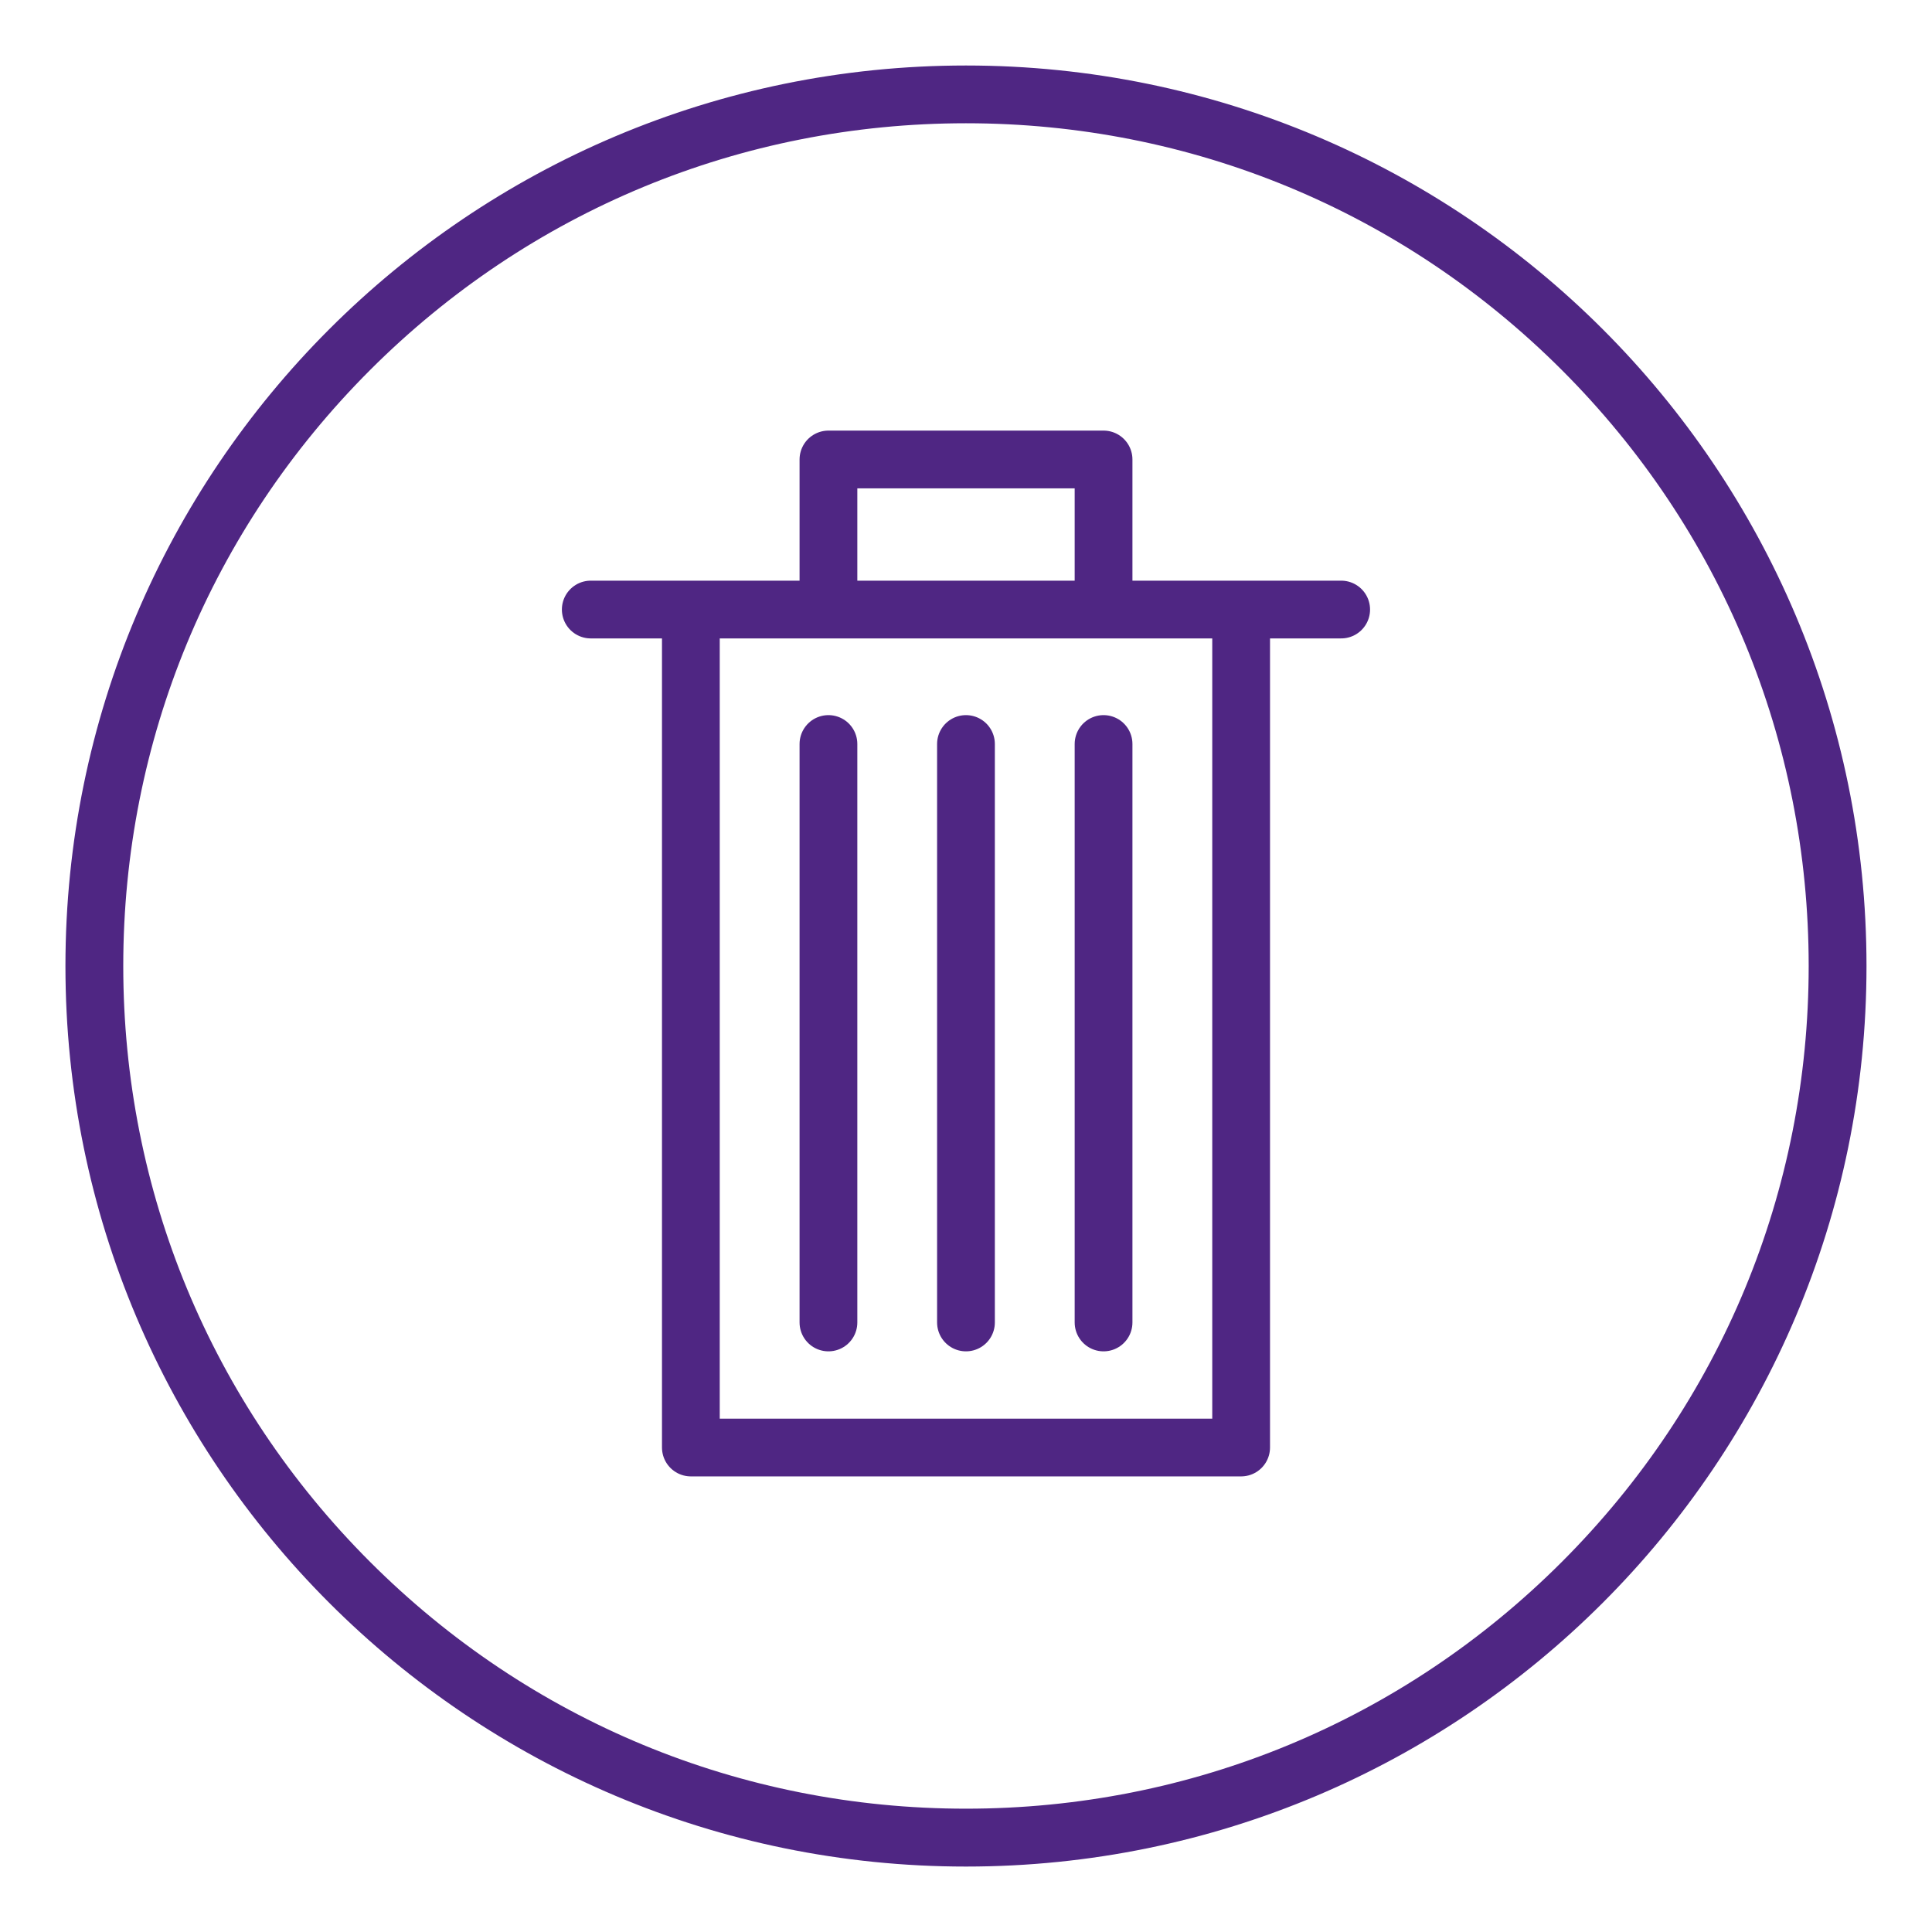 <?xml version="1.0" encoding="utf-8"?>
<!-- Generator: Adobe Illustrator 27.5.0, SVG Export Plug-In . SVG Version: 6.00 Build 0)  -->
<svg version="1.1" id="trash_x5F_core_purple" xmlns="http://www.w3.org/2000/svg" xmlns:xlink="http://www.w3.org/1999/xlink"
	 x="0px" y="0px" viewBox="0 0 334.49 334.49" style="enable-background:new 0 0 334.49 334.49;" xml:space="preserve">
<style type="text/css">
	.st0{fill:none;stroke:#4F2683;stroke-width:10;stroke-linecap:round;stroke-linejoin:round;stroke-miterlimit:10;}
	.st1{fill:none;stroke:#4F2683;stroke-width:10;stroke-linecap:round;stroke-miterlimit:10;}
	.st2{fill:#4F2683;}
</style>
<polyline class="st0" points="214.88,106.61 214.88,250.61 119.61,250.61 119.61,106.61 "/>
<line class="st1" x1="102.28" y1="105.53" x2="232.2" y2="105.53"/>
<polyline class="st0" points="143.43,105.17 143.43,79.55 191.06,79.55 191.06,105.17 "/>
<line class="st0" x1="167.24" y1="128.81" x2="167.24" y2="228.96"/>
<line class="st0" x1="143.43" y1="128.81" x2="143.43" y2="228.96"/>
<line class="st0" x1="191.06" y1="128.81" x2="191.06" y2="228.96"/>
<g>
	<path class="st2" d="M167.24,21.34c38.97,0,75.61,15.18,103.17,42.73c27.56,27.56,42.73,64.2,42.73,103.17
		s-15.18,75.61-42.73,103.17c-27.56,27.56-64.2,42.73-103.17,42.73s-75.61-15.18-103.17-42.73c-27.56-27.56-42.73-64.2-42.73-103.17
		S36.52,91.63,64.07,64.07C91.63,36.52,128.27,21.34,167.24,21.34 M167.24,11.34c-86.1,0-155.91,69.8-155.91,155.91
		s69.8,155.91,155.91,155.91s155.91-69.8,155.91-155.91S253.35,11.34,167.24,11.34L167.24,11.34z"/>
</g>
</svg>
